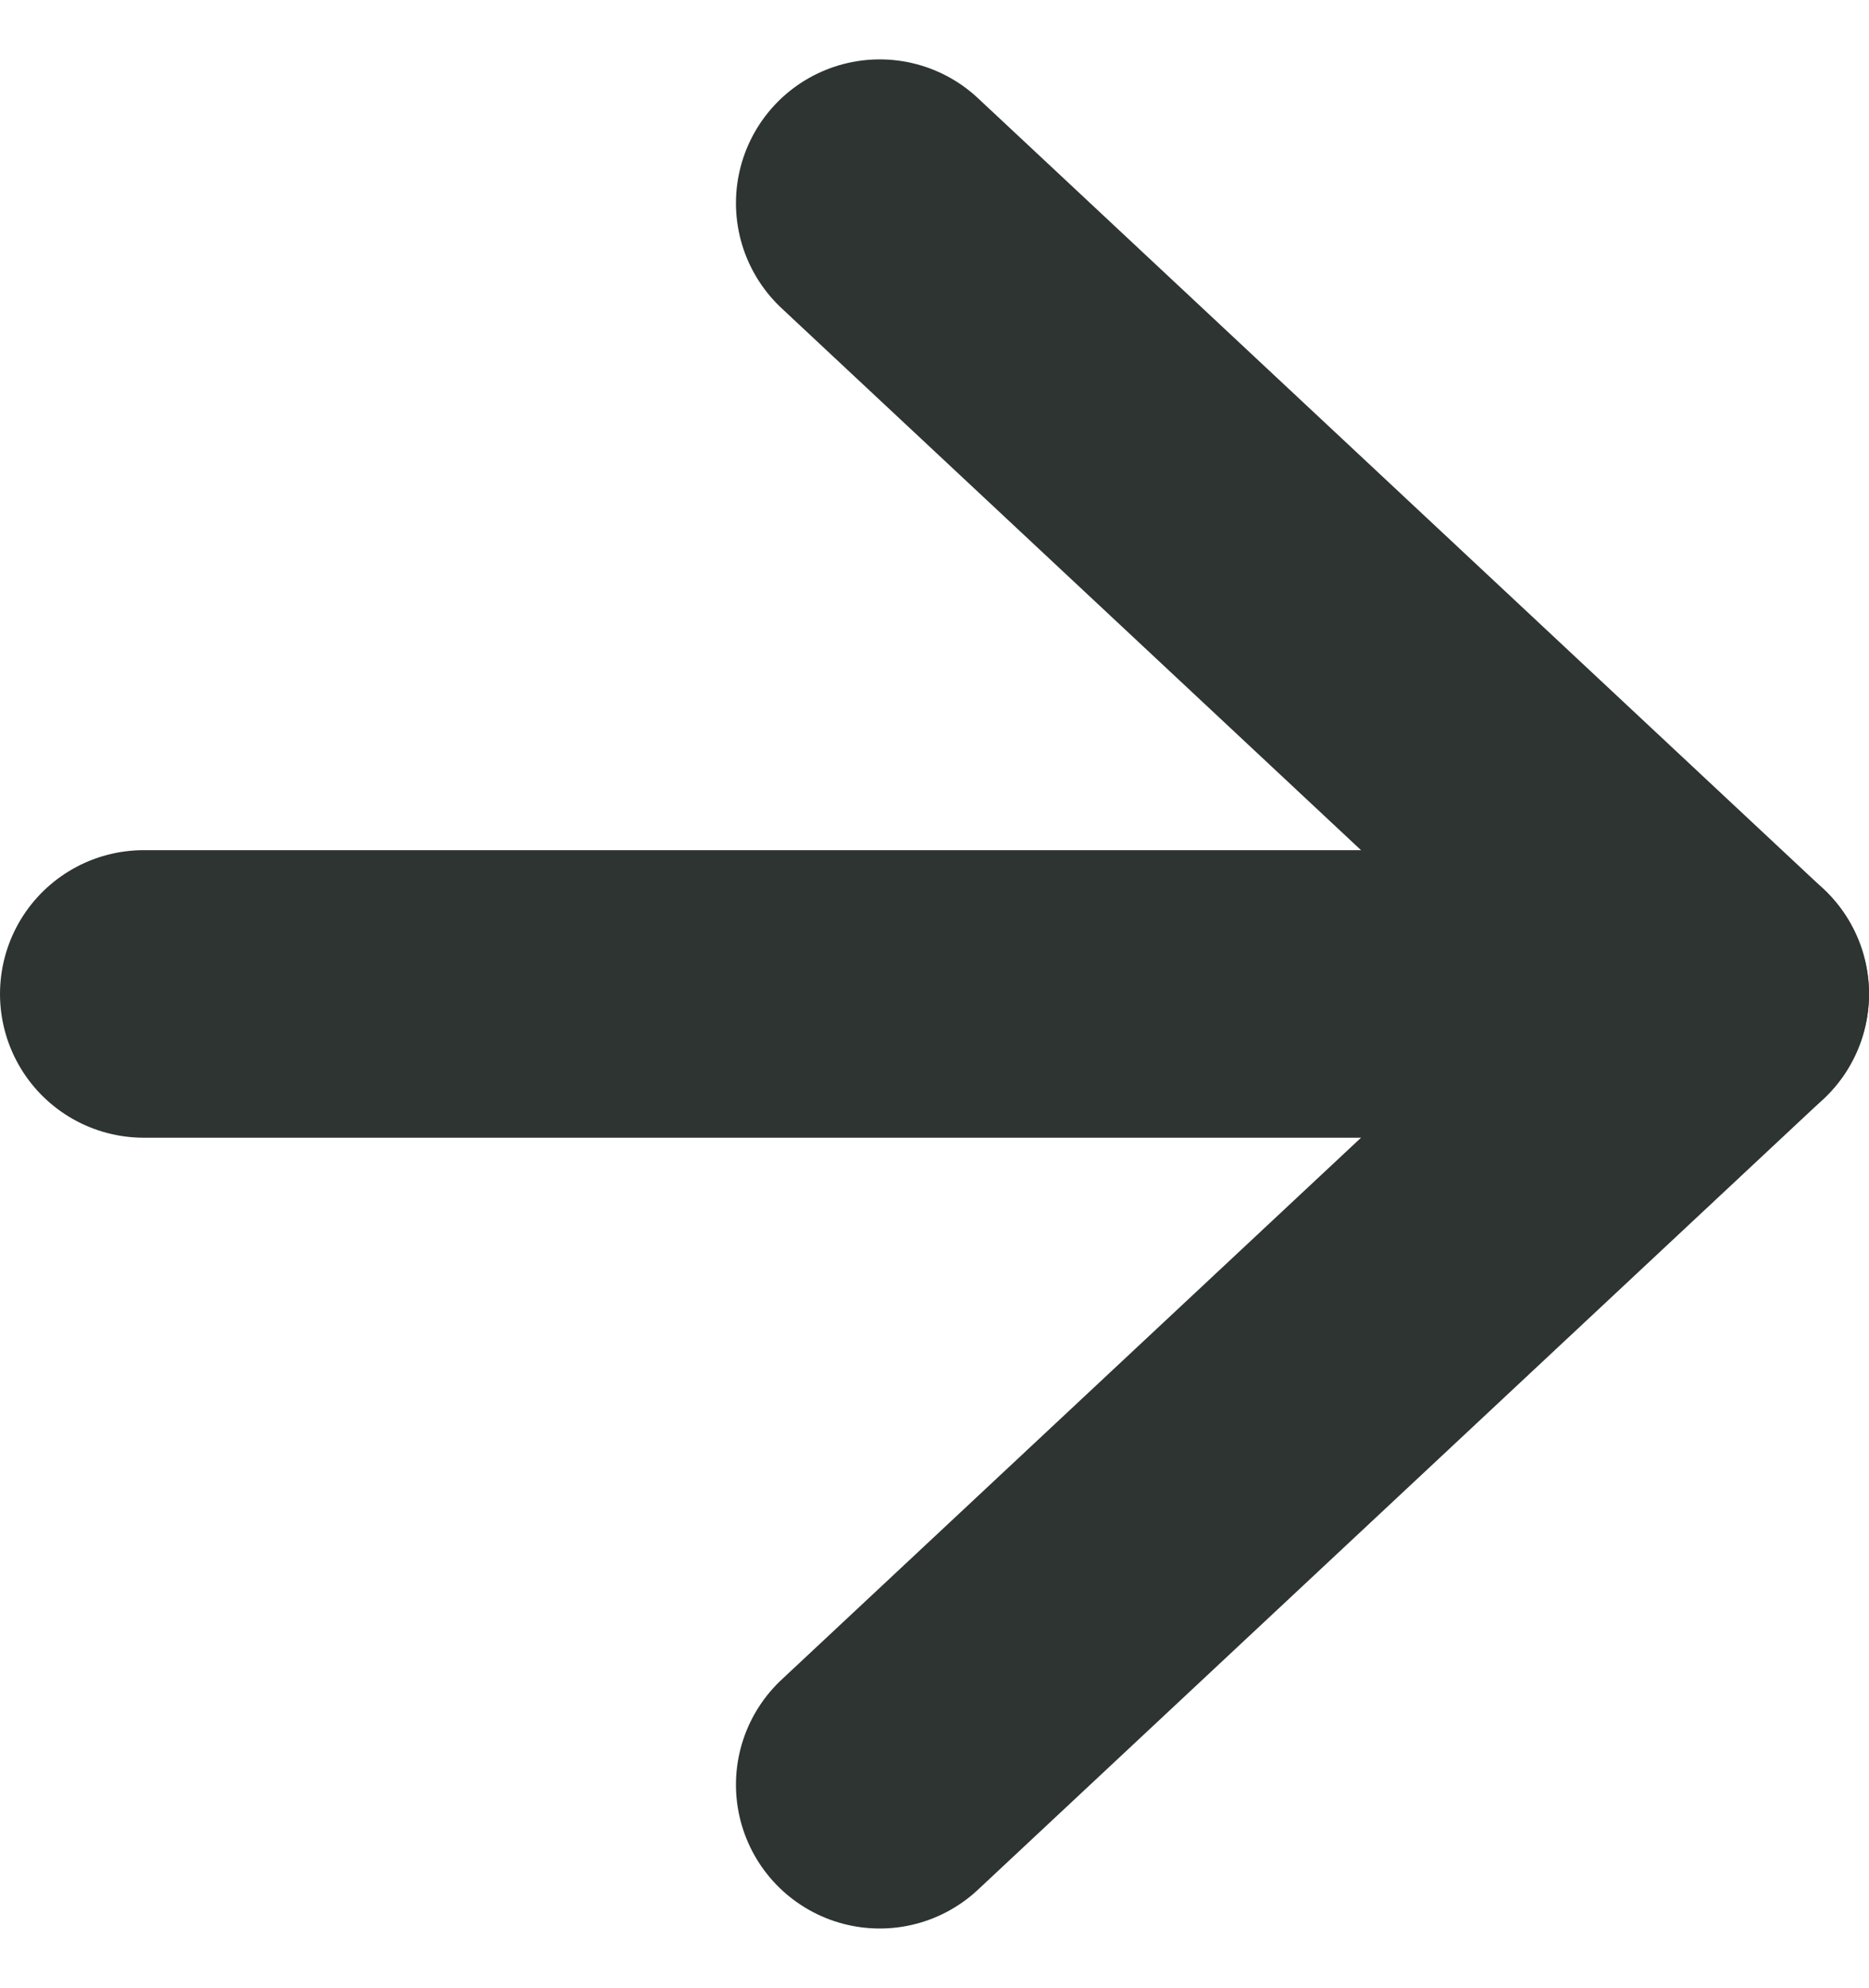 <svg xmlns="http://www.w3.org/2000/svg" width="13" height="13.827" viewBox="0 0 13 13.827">
  <g id="Icon_feather-arrow-right" data-name="Icon feather-arrow-right" transform="translate(1 1.413)">
    <path id="パス_7" data-name="パス 7" d="M7.5,18h11" transform="translate(-7.5 -12.5)" fill="none" stroke="#2e3431" stroke-linecap="round" stroke-linejoin="round" stroke-width="2"/>
    <path id="パス_8" data-name="パス 8" d="M18,7.5,23.881,13,18,18.5" transform="translate(-12.881 -7.5)" fill="none" stroke="#2e3431" stroke-linecap="round" stroke-linejoin="round" stroke-width="2"/>
  </g>
</svg>
